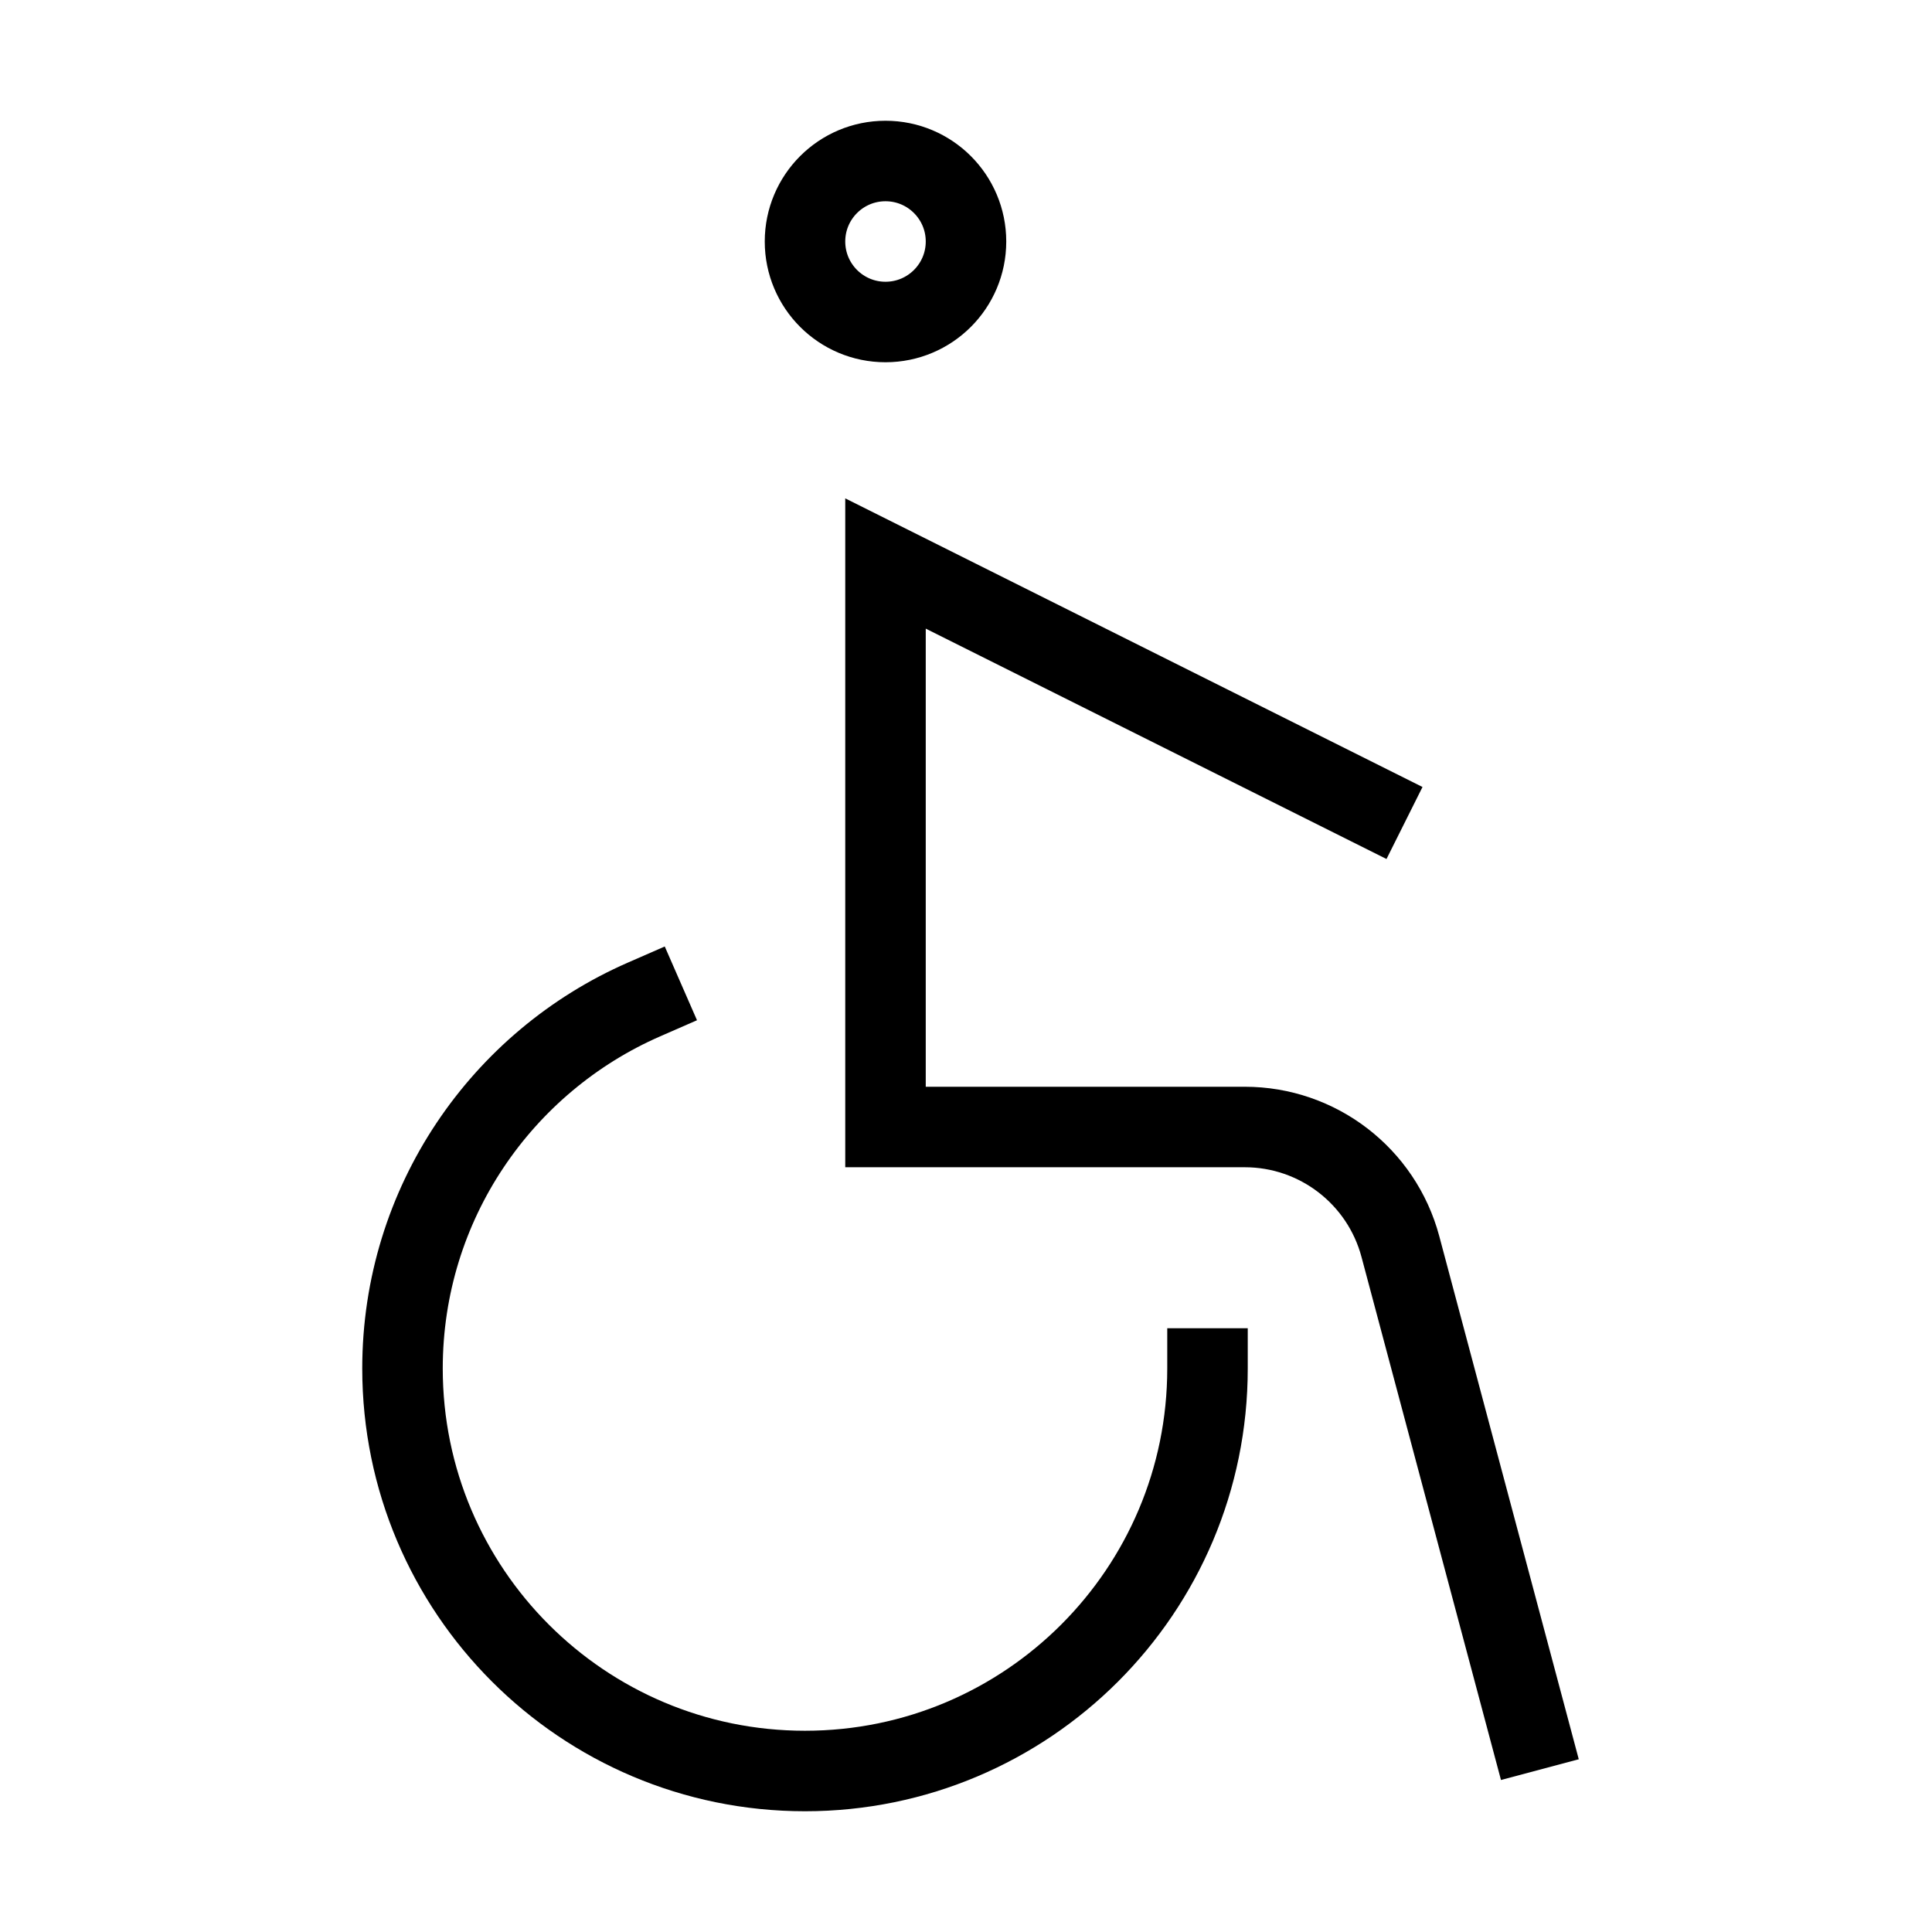 <?xml version="1.0" encoding="utf-8"?><!-- Скачано с сайта svg4.ru / Downloaded from svg4.ru -->
<svg width="800px" height="800px" viewBox="0 0 24 24" xmlns="http://www.w3.org/2000/svg" aria-labelledby="wheelchairIconTitle" stroke="#000000" stroke-width="1" stroke-linecap="square" stroke-linejoin="miter" fill="none" color="#000000"> <title id="wheelChairIconTitle">Accessibility (wheelchair)</title> <path d="M15 17C15 19.761 12.761 22 10 22C7.239 22 5 19.761 5 17C5 14.95 6.234 13.188 8 12.416"/> <circle cx="11" cy="3" r="1"/> <path d="M19 21.5L17.396 15.485C17.162 14.609 16.369 14 15.463 14H11V7L17 10"/> </svg>